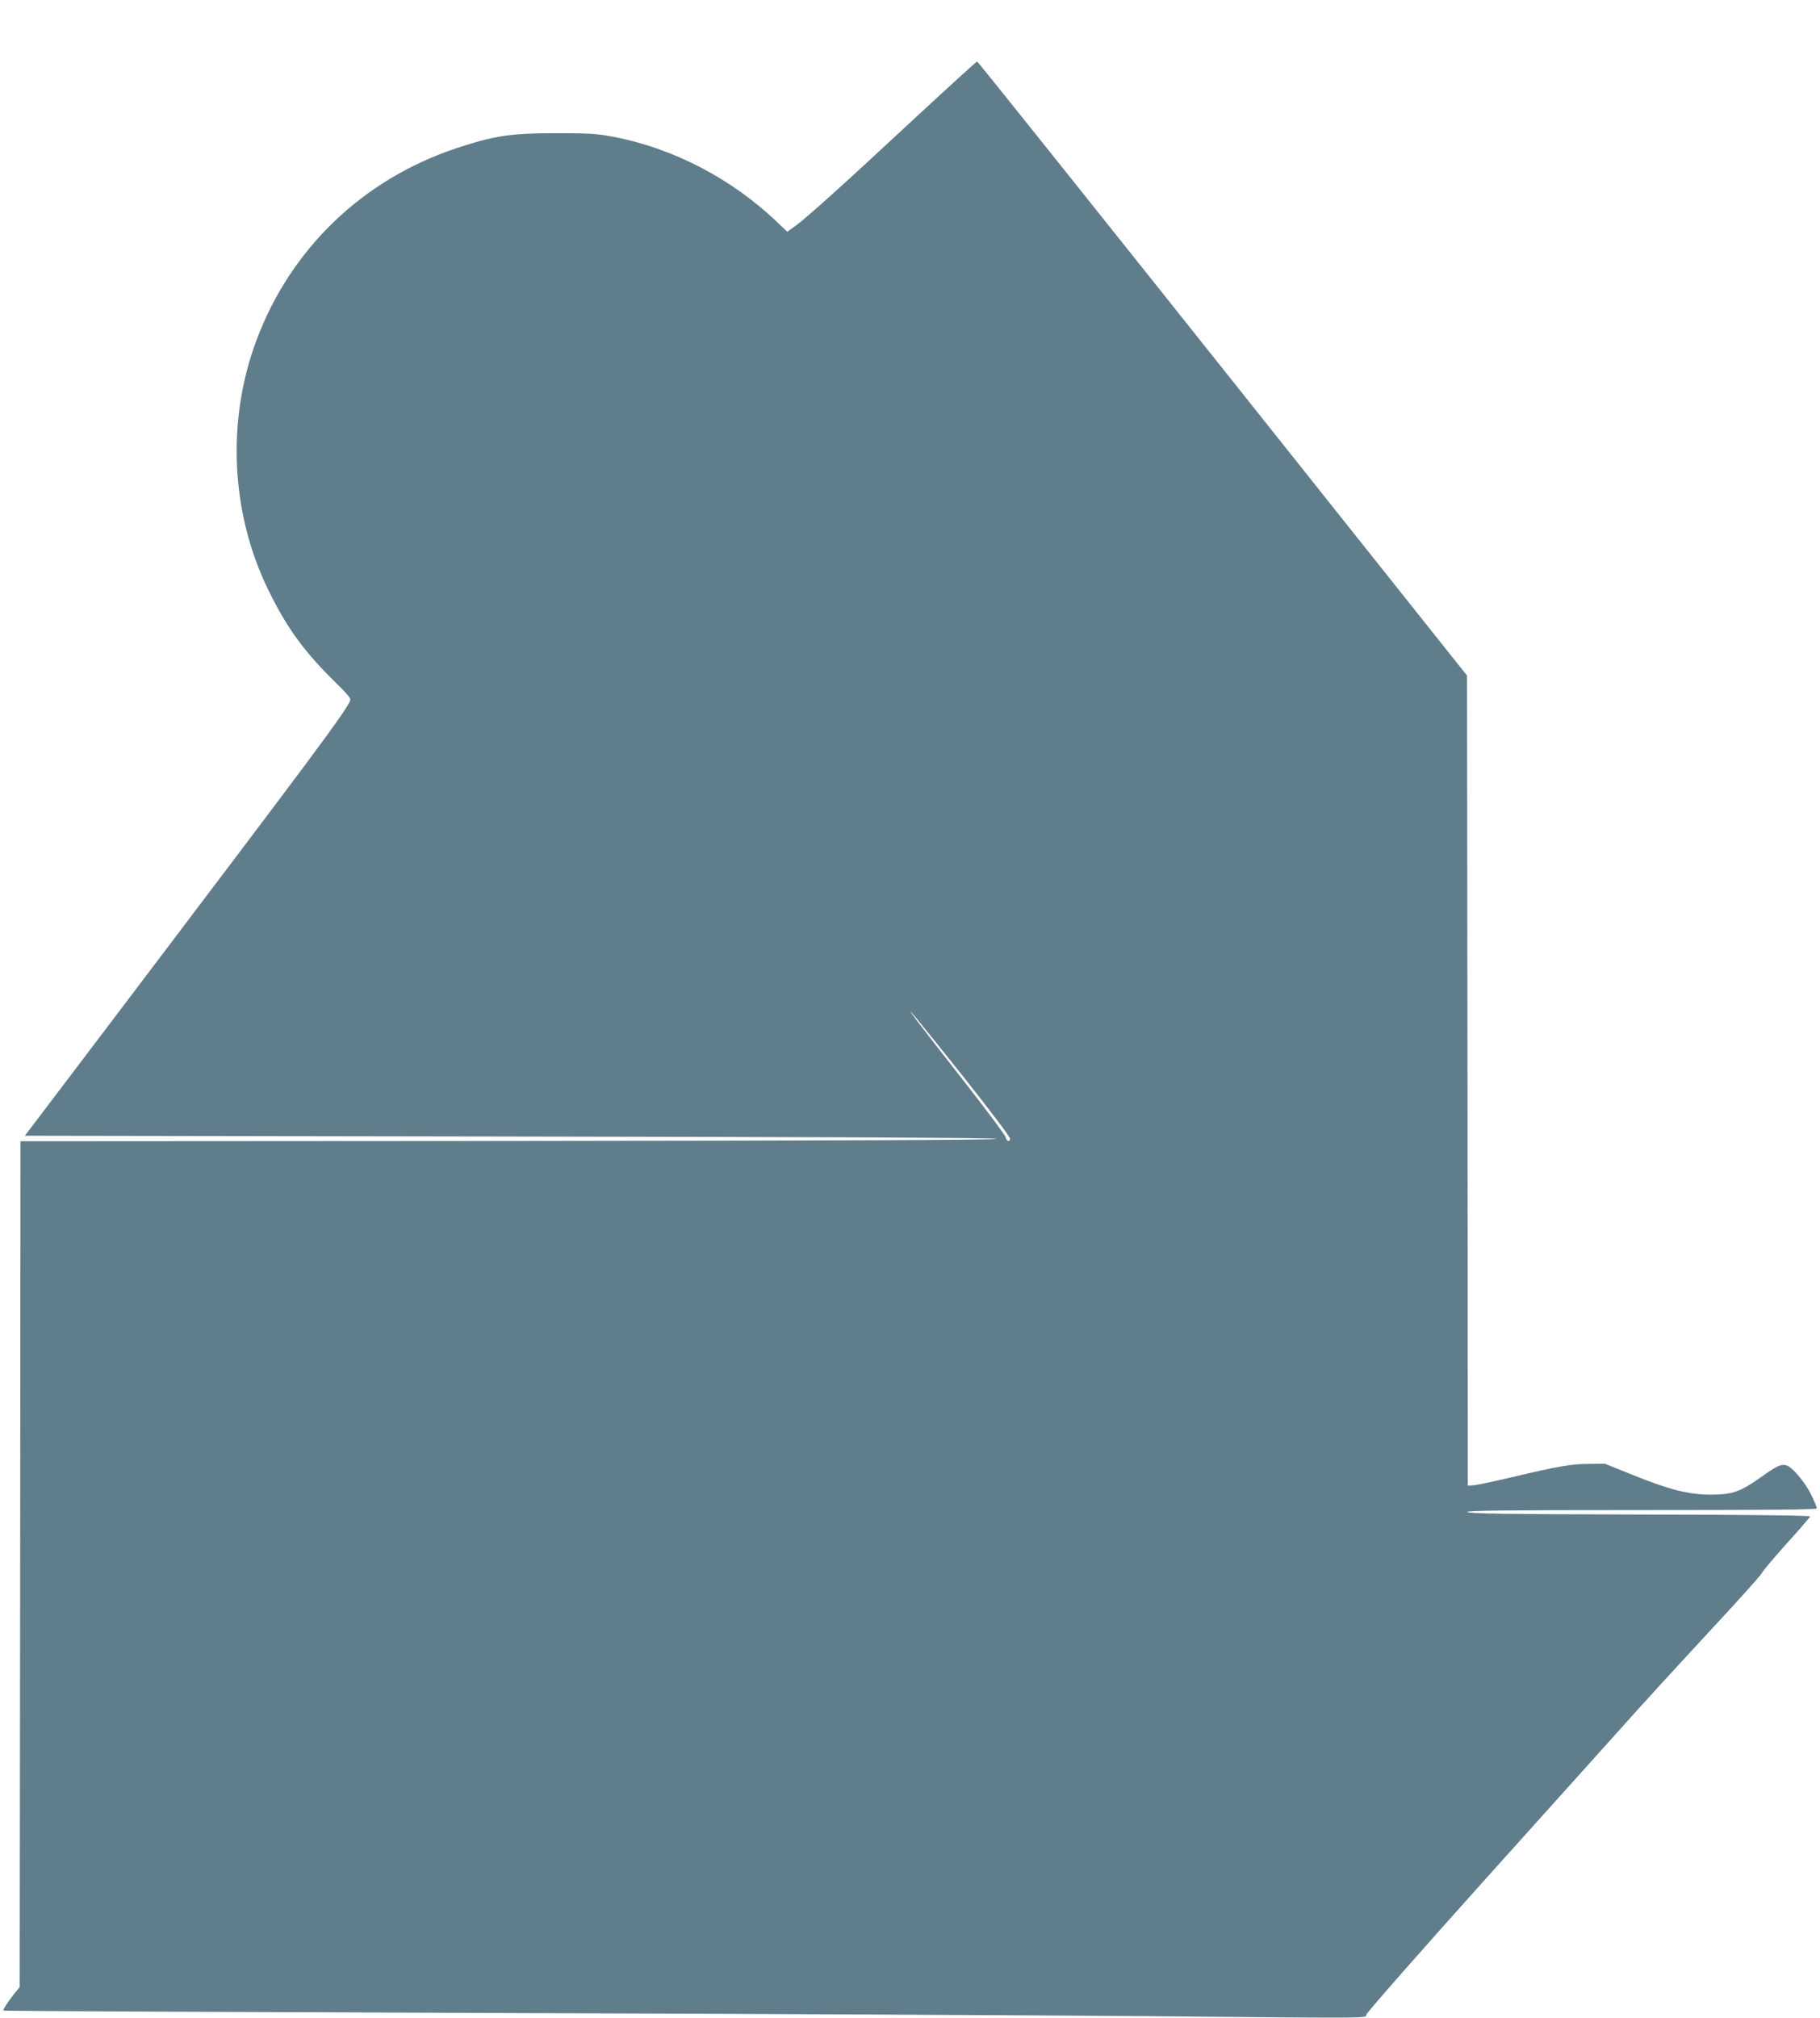 <?xml version="1.0" standalone="no"?>
<!DOCTYPE svg PUBLIC "-//W3C//DTD SVG 20010904//EN"
 "http://www.w3.org/TR/2001/REC-SVG-20010904/DTD/svg10.dtd">
<svg version="1.0" xmlns="http://www.w3.org/2000/svg"
 width="1155pt" height="1280pt" viewBox="0 0 1155 1280"
 preserveAspectRatio="xMidYMid meet">
<g transform="translate(0,1280) scale(0.1,-0.1)"
fill="#607d8b" stroke="none">
<path d="M5799 12044 c-446 -415 -687 -632 -756 -681 l-47 -33 -56 53 c-288
279 -663 476 -1047 549 -103 20 -150 23 -363 23 -291 0 -394 -16 -633 -95
-595 -198 -1053 -638 -1270 -1220 -189 -507 -163 -1089 72 -1575 113 -234 224
-390 408 -572 115 -114 123 -124 112 -145 -50 -95 -217 -319 -1428 -1918
l-633 -835 3084 -5 c2045 -3 3083 -8 3083 -15 0 -7 -1041 -11 -3097 -13
l-3098 -2 -2 -2683 -3 -2683 -36 -44 c-42 -54 -72 -100 -67 -105 2 -3 1369 -9
3038 -15 1669 -5 3541 -15 4160 -20 1518 -14 1450 -14 1450 8 0 10 331 387
736 838 405 450 789 878 853 949 177 198 308 341 625 684 160 172 293 321 296
330 3 10 73 93 155 185 83 91 151 171 153 176 2 6 -390 11 -1084 12 -859 2
-1088 6 -1092 16 -3 9 223 12 1107 12 828 0 1111 3 1111 11 0 7 -16 45 -35 85
-39 80 -122 179 -159 188 -35 9 -60 -3 -165 -78 -127 -90 -179 -108 -313 -108
-140 0 -264 31 -496 125 l-177 71 -100 -1 c-113 0 -193 -14 -485 -83 -113 -27
-223 -50 -245 -52 l-40 -3 -2 2570 -3 2569 -1551 1948 c-853 1071 -1554 1948
-1558 1948 -4 0 -185 -165 -402 -366z m326 -6089 c157 -198 285 -368 285 -378
0 -25 -24 -16 -28 9 -2 11 -114 162 -250 336 -136 173 -275 353 -310 399 -119
159 17 -6 303 -366z"/>
</g>
</svg>
